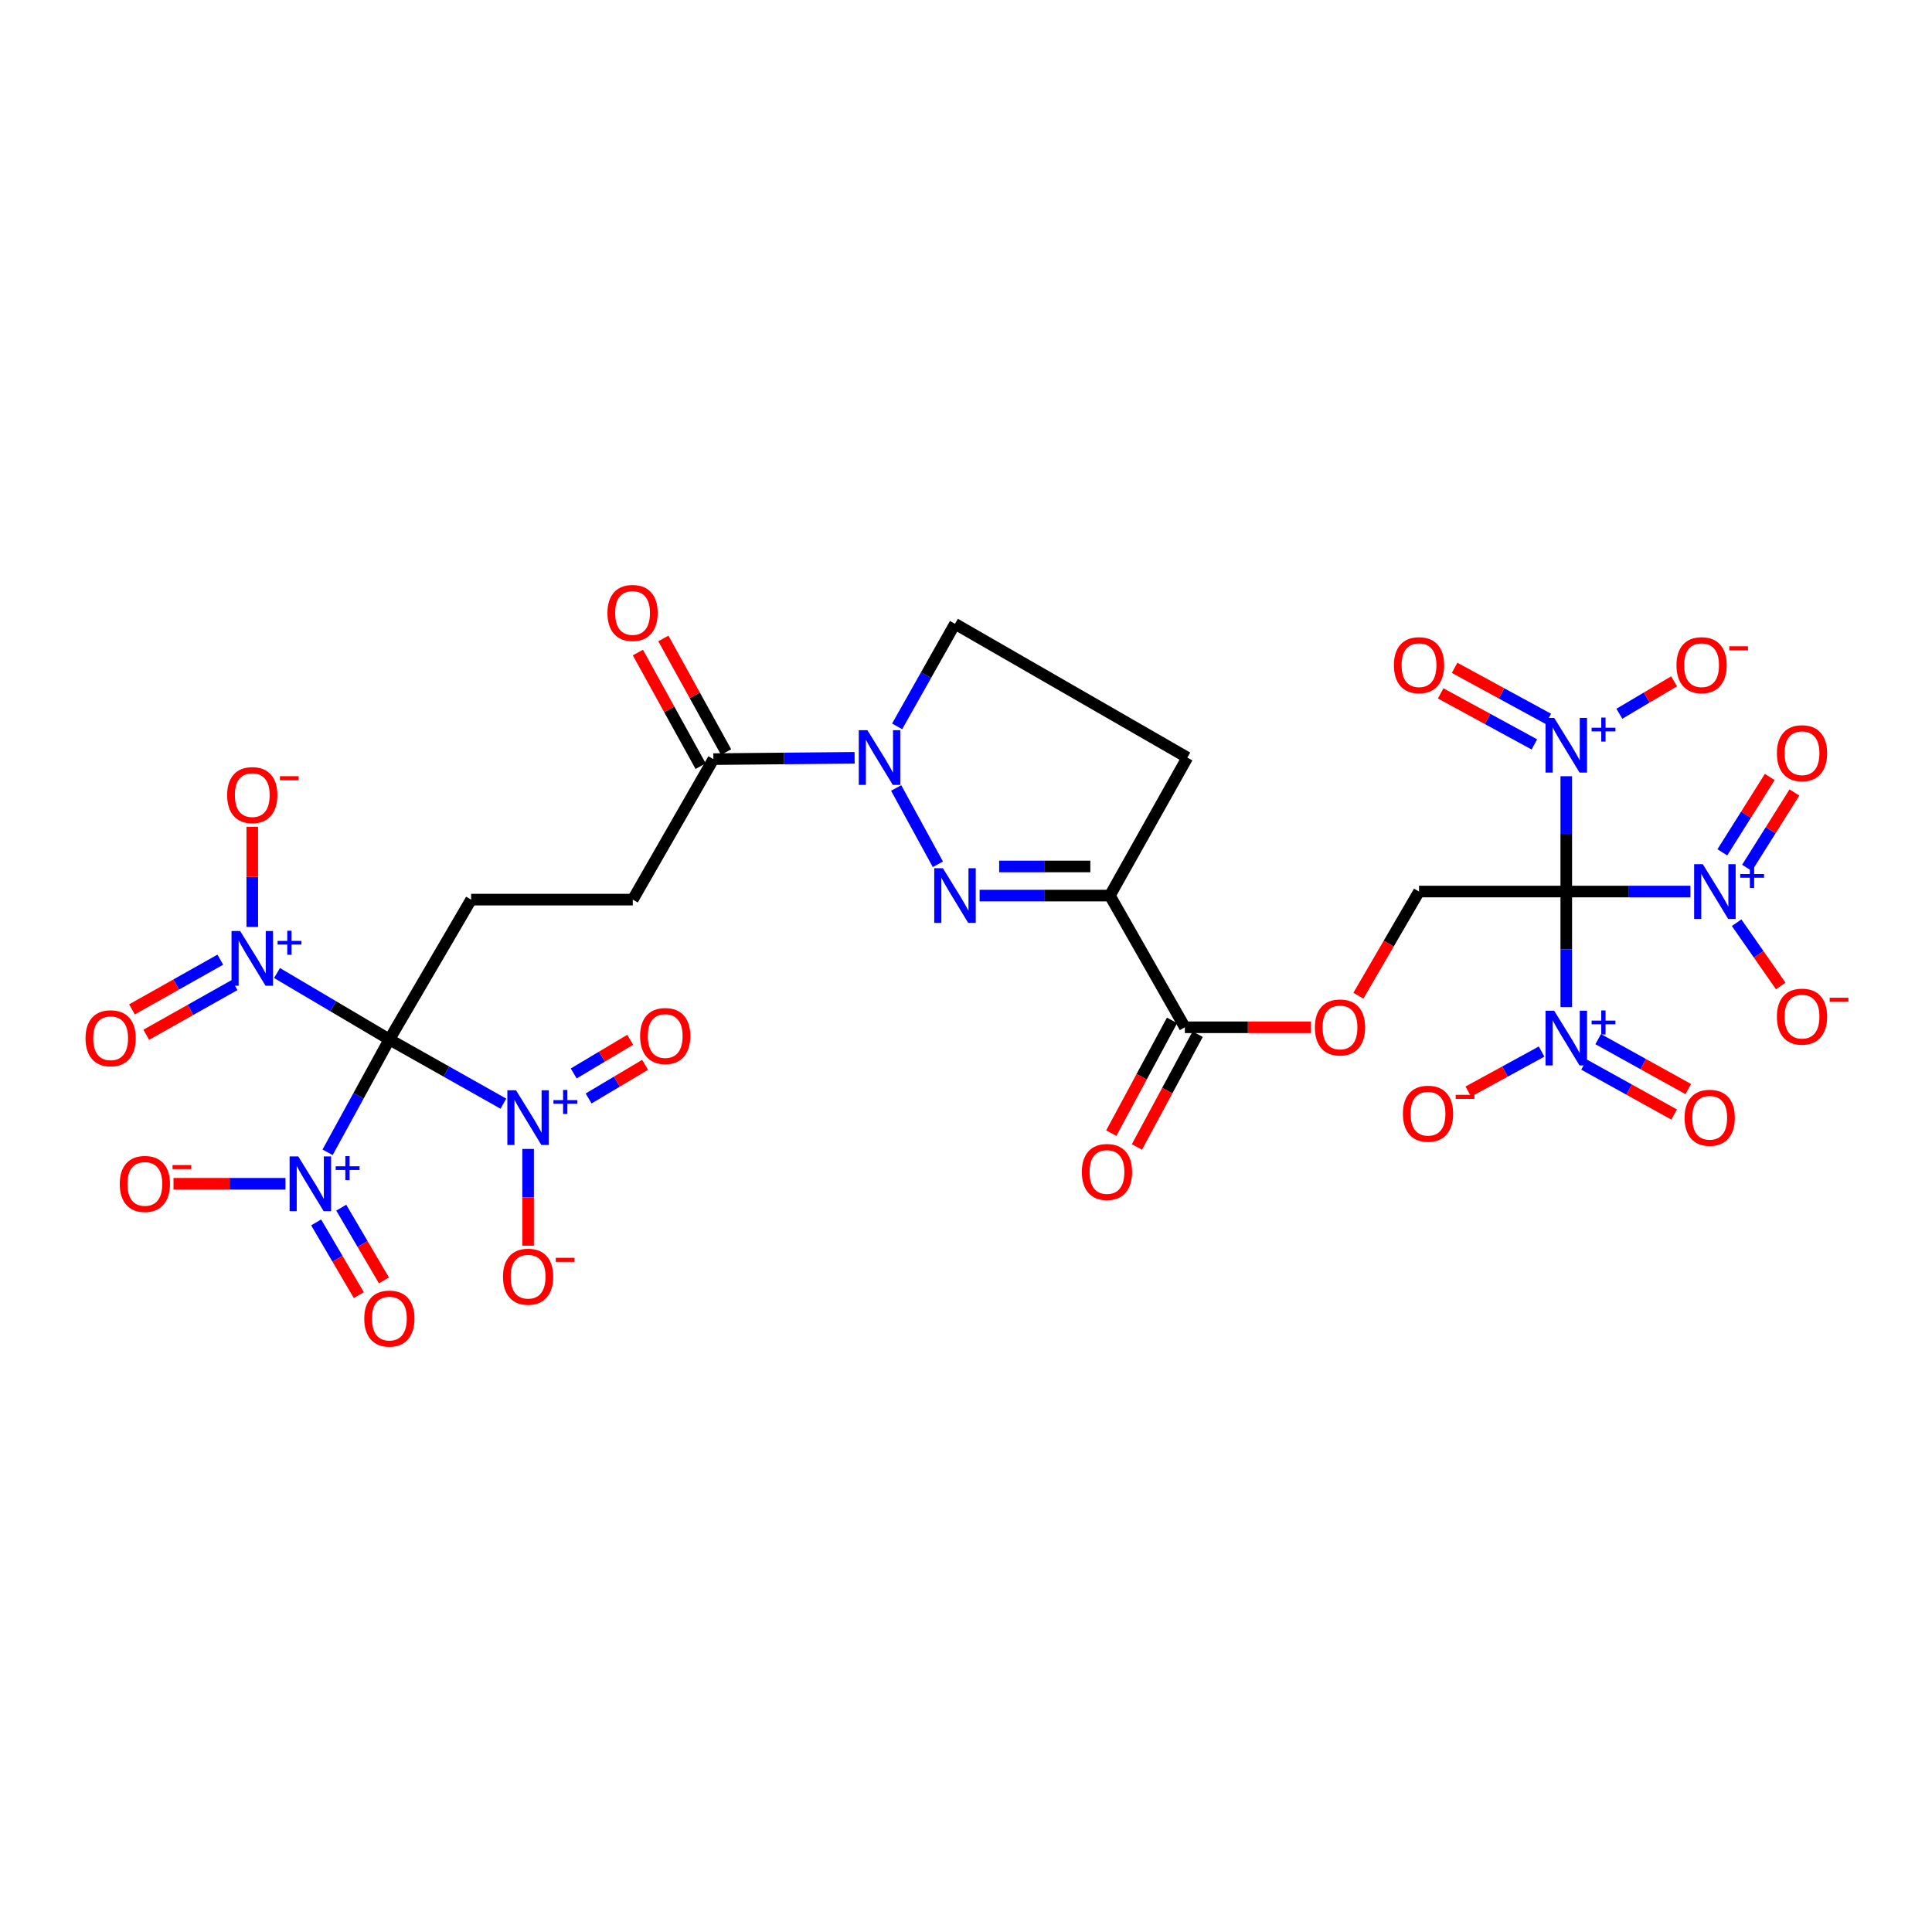 <?xml version='1.0' encoding='iso-8859-1'?>
<svg version='1.1' baseProfile='full'
              xmlns='http://www.w3.org/2000/svg'
                      xmlns:rdkit='http://www.rdkit.org/xml'
                      xmlns:xlink='http://www.w3.org/1999/xlink'
                  xml:space='preserve'
width='1000px' height='1000px' viewBox='0 0 1000 1000'>
<!-- END OF HEADER -->
<rect style='opacity:1.0;fill:#FFFFFF;stroke:none' width='1000' height='1000' x='0' y='0'> </rect>
<path class='bond-1' d='M 810.702,461.461 L 842.831,461.461' style='fill:none;fill-rule:evenodd;stroke:#000000;stroke-width:6px;stroke-linecap:butt;stroke-linejoin:miter;stroke-opacity:1' />
<path class='bond-1' d='M 842.831,461.461 L 874.96,461.461' style='fill:none;fill-rule:evenodd;stroke:#0000FF;stroke-width:6px;stroke-linecap:butt;stroke-linejoin:miter;stroke-opacity:1' />
<path class='bond-2' d='M 810.702,461.461 L 810.702,491.361' style='fill:none;fill-rule:evenodd;stroke:#000000;stroke-width:6px;stroke-linecap:butt;stroke-linejoin:miter;stroke-opacity:1' />
<path class='bond-2' d='M 810.702,491.361 L 810.702,521.262' style='fill:none;fill-rule:evenodd;stroke:#0000FF;stroke-width:6px;stroke-linecap:butt;stroke-linejoin:miter;stroke-opacity:1' />
<path class='bond-3' d='M 810.702,461.461 L 810.702,431.618' style='fill:none;fill-rule:evenodd;stroke:#000000;stroke-width:6px;stroke-linecap:butt;stroke-linejoin:miter;stroke-opacity:1' />
<path class='bond-3' d='M 810.702,431.618 L 810.702,401.775' style='fill:none;fill-rule:evenodd;stroke:#0000FF;stroke-width:6px;stroke-linecap:butt;stroke-linejoin:miter;stroke-opacity:1' />
<path class='bond-12' d='M 810.702,461.461 L 734.485,461.461' style='fill:none;fill-rule:evenodd;stroke:#000000;stroke-width:6px;stroke-linecap:butt;stroke-linejoin:miter;stroke-opacity:1' />
<path class='bond-0' d='M 201.542,538.022 L 243.85,465.64' style='fill:none;fill-rule:evenodd;stroke:#000000;stroke-width:6px;stroke-linecap:butt;stroke-linejoin:miter;stroke-opacity:1' />
<path class='bond-4' d='M 201.542,538.022 L 185.55,567.228' style='fill:none;fill-rule:evenodd;stroke:#000000;stroke-width:6px;stroke-linecap:butt;stroke-linejoin:miter;stroke-opacity:1' />
<path class='bond-4' d='M 185.55,567.228 L 169.559,596.434' style='fill:none;fill-rule:evenodd;stroke:#0000FF;stroke-width:6px;stroke-linecap:butt;stroke-linejoin:miter;stroke-opacity:1' />
<path class='bond-5' d='M 201.542,538.022 L 172.459,520.827' style='fill:none;fill-rule:evenodd;stroke:#000000;stroke-width:6px;stroke-linecap:butt;stroke-linejoin:miter;stroke-opacity:1' />
<path class='bond-5' d='M 172.459,520.827 L 143.376,503.633' style='fill:none;fill-rule:evenodd;stroke:#0000FF;stroke-width:6px;stroke-linecap:butt;stroke-linejoin:miter;stroke-opacity:1' />
<path class='bond-6' d='M 201.542,538.022 L 231.043,554.641' style='fill:none;fill-rule:evenodd;stroke:#000000;stroke-width:6px;stroke-linecap:butt;stroke-linejoin:miter;stroke-opacity:1' />
<path class='bond-6' d='M 231.043,554.641 L 260.545,571.26' style='fill:none;fill-rule:evenodd;stroke:#0000FF;stroke-width:6px;stroke-linecap:butt;stroke-linejoin:miter;stroke-opacity:1' />
<path class='bond-16' d='M 898.872,477.592 L 910.287,493.961' style='fill:none;fill-rule:evenodd;stroke:#0000FF;stroke-width:6px;stroke-linecap:butt;stroke-linejoin:miter;stroke-opacity:1' />
<path class='bond-16' d='M 910.287,493.961 L 921.703,510.33' style='fill:none;fill-rule:evenodd;stroke:#FF0000;stroke-width:6px;stroke-linecap:butt;stroke-linejoin:miter;stroke-opacity:1' />
<path class='bond-24' d='M 904.244,449.198 L 916.514,429.695' style='fill:none;fill-rule:evenodd;stroke:#0000FF;stroke-width:6px;stroke-linecap:butt;stroke-linejoin:miter;stroke-opacity:1' />
<path class='bond-24' d='M 916.514,429.695 L 928.784,410.193' style='fill:none;fill-rule:evenodd;stroke:#FF0000;stroke-width:6px;stroke-linecap:butt;stroke-linejoin:miter;stroke-opacity:1' />
<path class='bond-24' d='M 891.484,441.17 L 903.755,421.668' style='fill:none;fill-rule:evenodd;stroke:#0000FF;stroke-width:6px;stroke-linecap:butt;stroke-linejoin:miter;stroke-opacity:1' />
<path class='bond-24' d='M 903.755,421.668 L 916.025,402.165' style='fill:none;fill-rule:evenodd;stroke:#FF0000;stroke-width:6px;stroke-linecap:butt;stroke-linejoin:miter;stroke-opacity:1' />
<path class='bond-20' d='M 797.924,544.293 L 778.95,554.649' style='fill:none;fill-rule:evenodd;stroke:#0000FF;stroke-width:6px;stroke-linecap:butt;stroke-linejoin:miter;stroke-opacity:1' />
<path class='bond-20' d='M 778.95,554.649 L 759.976,565.006' style='fill:none;fill-rule:evenodd;stroke:#FF0000;stroke-width:6px;stroke-linecap:butt;stroke-linejoin:miter;stroke-opacity:1' />
<path class='bond-26' d='M 819.91,551.04 L 843.222,563.962' style='fill:none;fill-rule:evenodd;stroke:#0000FF;stroke-width:6px;stroke-linecap:butt;stroke-linejoin:miter;stroke-opacity:1' />
<path class='bond-26' d='M 843.222,563.962 L 866.535,576.885' style='fill:none;fill-rule:evenodd;stroke:#FF0000;stroke-width:6px;stroke-linecap:butt;stroke-linejoin:miter;stroke-opacity:1' />
<path class='bond-26' d='M 827.218,537.856 L 850.531,550.778' style='fill:none;fill-rule:evenodd;stroke:#0000FF;stroke-width:6px;stroke-linecap:butt;stroke-linejoin:miter;stroke-opacity:1' />
<path class='bond-26' d='M 850.531,550.778 L 873.843,563.7' style='fill:none;fill-rule:evenodd;stroke:#FF0000;stroke-width:6px;stroke-linecap:butt;stroke-linejoin:miter;stroke-opacity:1' />
<path class='bond-18' d='M 838.182,369.436 L 852.342,361.045' style='fill:none;fill-rule:evenodd;stroke:#0000FF;stroke-width:6px;stroke-linecap:butt;stroke-linejoin:miter;stroke-opacity:1' />
<path class='bond-18' d='M 852.342,361.045 L 866.502,352.653' style='fill:none;fill-rule:evenodd;stroke:#FF0000;stroke-width:6px;stroke-linecap:butt;stroke-linejoin:miter;stroke-opacity:1' />
<path class='bond-23' d='M 801.397,372.072 L 777.144,358.865' style='fill:none;fill-rule:evenodd;stroke:#0000FF;stroke-width:6px;stroke-linecap:butt;stroke-linejoin:miter;stroke-opacity:1' />
<path class='bond-23' d='M 777.144,358.865 L 752.892,345.658' style='fill:none;fill-rule:evenodd;stroke:#FF0000;stroke-width:6px;stroke-linecap:butt;stroke-linejoin:miter;stroke-opacity:1' />
<path class='bond-23' d='M 794.188,385.31 L 769.935,372.103' style='fill:none;fill-rule:evenodd;stroke:#0000FF;stroke-width:6px;stroke-linecap:butt;stroke-linejoin:miter;stroke-opacity:1' />
<path class='bond-23' d='M 769.935,372.103 L 745.683,358.896' style='fill:none;fill-rule:evenodd;stroke:#FF0000;stroke-width:6px;stroke-linecap:butt;stroke-linejoin:miter;stroke-opacity:1' />
<path class='bond-17' d='M 147.759,612.723 L 118.781,612.723' style='fill:none;fill-rule:evenodd;stroke:#0000FF;stroke-width:6px;stroke-linecap:butt;stroke-linejoin:miter;stroke-opacity:1' />
<path class='bond-17' d='M 118.781,612.723 L 89.804,612.723' style='fill:none;fill-rule:evenodd;stroke:#FF0000;stroke-width:6px;stroke-linecap:butt;stroke-linejoin:miter;stroke-opacity:1' />
<path class='bond-27' d='M 163.635,632.718 L 174.681,651.539' style='fill:none;fill-rule:evenodd;stroke:#0000FF;stroke-width:6px;stroke-linecap:butt;stroke-linejoin:miter;stroke-opacity:1' />
<path class='bond-27' d='M 174.681,651.539 L 185.727,670.36' style='fill:none;fill-rule:evenodd;stroke:#FF0000;stroke-width:6px;stroke-linecap:butt;stroke-linejoin:miter;stroke-opacity:1' />
<path class='bond-27' d='M 176.636,625.089 L 187.682,643.91' style='fill:none;fill-rule:evenodd;stroke:#0000FF;stroke-width:6px;stroke-linecap:butt;stroke-linejoin:miter;stroke-opacity:1' />
<path class='bond-27' d='M 187.682,643.91 L 198.727,662.731' style='fill:none;fill-rule:evenodd;stroke:#FF0000;stroke-width:6px;stroke-linecap:butt;stroke-linejoin:miter;stroke-opacity:1' />
<path class='bond-19' d='M 130.575,479.79 L 130.575,453.861' style='fill:none;fill-rule:evenodd;stroke:#0000FF;stroke-width:6px;stroke-linecap:butt;stroke-linejoin:miter;stroke-opacity:1' />
<path class='bond-19' d='M 130.575,453.861 L 130.575,427.933' style='fill:none;fill-rule:evenodd;stroke:#FF0000;stroke-width:6px;stroke-linecap:butt;stroke-linejoin:miter;stroke-opacity:1' />
<path class='bond-25' d='M 114.036,496.724 L 91.173,509.591' style='fill:none;fill-rule:evenodd;stroke:#0000FF;stroke-width:6px;stroke-linecap:butt;stroke-linejoin:miter;stroke-opacity:1' />
<path class='bond-25' d='M 91.173,509.591 L 68.31,522.458' style='fill:none;fill-rule:evenodd;stroke:#FF0000;stroke-width:6px;stroke-linecap:butt;stroke-linejoin:miter;stroke-opacity:1' />
<path class='bond-25' d='M 121.429,509.861 L 98.566,522.728' style='fill:none;fill-rule:evenodd;stroke:#0000FF;stroke-width:6px;stroke-linecap:butt;stroke-linejoin:miter;stroke-opacity:1' />
<path class='bond-25' d='M 98.566,522.728 L 75.703,535.594' style='fill:none;fill-rule:evenodd;stroke:#FF0000;stroke-width:6px;stroke-linecap:butt;stroke-linejoin:miter;stroke-opacity:1' />
<path class='bond-21' d='M 273.345,594.688 L 273.345,619.726' style='fill:none;fill-rule:evenodd;stroke:#0000FF;stroke-width:6px;stroke-linecap:butt;stroke-linejoin:miter;stroke-opacity:1' />
<path class='bond-21' d='M 273.345,619.726 L 273.345,644.764' style='fill:none;fill-rule:evenodd;stroke:#FF0000;stroke-width:6px;stroke-linecap:butt;stroke-linejoin:miter;stroke-opacity:1' />
<path class='bond-28' d='M 304.671,568.571 L 319.288,559.856' style='fill:none;fill-rule:evenodd;stroke:#0000FF;stroke-width:6px;stroke-linecap:butt;stroke-linejoin:miter;stroke-opacity:1' />
<path class='bond-28' d='M 319.288,559.856 L 333.905,551.142' style='fill:none;fill-rule:evenodd;stroke:#FF0000;stroke-width:6px;stroke-linecap:butt;stroke-linejoin:miter;stroke-opacity:1' />
<path class='bond-28' d='M 296.951,555.623 L 311.569,546.908' style='fill:none;fill-rule:evenodd;stroke:#0000FF;stroke-width:6px;stroke-linecap:butt;stroke-linejoin:miter;stroke-opacity:1' />
<path class='bond-28' d='M 311.569,546.908 L 326.186,538.194' style='fill:none;fill-rule:evenodd;stroke:#FF0000;stroke-width:6px;stroke-linecap:butt;stroke-linejoin:miter;stroke-opacity:1' />
<path class='bond-7' d='M 507.045,463.555 L 540.758,463.555' style='fill:none;fill-rule:evenodd;stroke:#0000FF;stroke-width:6px;stroke-linecap:butt;stroke-linejoin:miter;stroke-opacity:1' />
<path class='bond-7' d='M 540.758,463.555 L 574.471,463.555' style='fill:none;fill-rule:evenodd;stroke:#000000;stroke-width:6px;stroke-linecap:butt;stroke-linejoin:miter;stroke-opacity:1' />
<path class='bond-7' d='M 517.159,448.48 L 540.758,448.48' style='fill:none;fill-rule:evenodd;stroke:#0000FF;stroke-width:6px;stroke-linecap:butt;stroke-linejoin:miter;stroke-opacity:1' />
<path class='bond-7' d='M 540.758,448.48 L 564.357,448.48' style='fill:none;fill-rule:evenodd;stroke:#000000;stroke-width:6px;stroke-linecap:butt;stroke-linejoin:miter;stroke-opacity:1' />
<path class='bond-9' d='M 485.446,447.359 L 463.845,407.853' style='fill:none;fill-rule:evenodd;stroke:#0000FF;stroke-width:6px;stroke-linecap:butt;stroke-linejoin:miter;stroke-opacity:1' />
<path class='bond-8' d='M 574.471,463.555 L 613.279,531.724' style='fill:none;fill-rule:evenodd;stroke:#000000;stroke-width:6px;stroke-linecap:butt;stroke-linejoin:miter;stroke-opacity:1' />
<path class='bond-14' d='M 574.471,463.555 L 614.561,392.119' style='fill:none;fill-rule:evenodd;stroke:#000000;stroke-width:6px;stroke-linecap:butt;stroke-linejoin:miter;stroke-opacity:1' />
<path class='bond-11' d='M 442.352,392.24 L 405.798,392.582' style='fill:none;fill-rule:evenodd;stroke:#0000FF;stroke-width:6px;stroke-linecap:butt;stroke-linejoin:miter;stroke-opacity:1' />
<path class='bond-11' d='M 405.798,392.582 L 369.243,392.923' style='fill:none;fill-rule:evenodd;stroke:#000000;stroke-width:6px;stroke-linecap:butt;stroke-linejoin:miter;stroke-opacity:1' />
<path class='bond-32' d='M 464.352,375.972 L 479.326,349.429' style='fill:none;fill-rule:evenodd;stroke:#0000FF;stroke-width:6px;stroke-linecap:butt;stroke-linejoin:miter;stroke-opacity:1' />
<path class='bond-32' d='M 479.326,349.429 L 494.301,322.886' style='fill:none;fill-rule:evenodd;stroke:#000000;stroke-width:6px;stroke-linecap:butt;stroke-linejoin:miter;stroke-opacity:1' />
<path class='bond-10' d='M 613.279,531.724 L 645.927,531.724' style='fill:none;fill-rule:evenodd;stroke:#000000;stroke-width:6px;stroke-linecap:butt;stroke-linejoin:miter;stroke-opacity:1' />
<path class='bond-10' d='M 645.927,531.724 L 678.576,531.724' style='fill:none;fill-rule:evenodd;stroke:#FF0000;stroke-width:6px;stroke-linecap:butt;stroke-linejoin:miter;stroke-opacity:1' />
<path class='bond-30' d='M 606.644,528.148 L 590.918,557.331' style='fill:none;fill-rule:evenodd;stroke:#000000;stroke-width:6px;stroke-linecap:butt;stroke-linejoin:miter;stroke-opacity:1' />
<path class='bond-30' d='M 590.918,557.331 L 575.191,586.514' style='fill:none;fill-rule:evenodd;stroke:#FF0000;stroke-width:6px;stroke-linecap:butt;stroke-linejoin:miter;stroke-opacity:1' />
<path class='bond-30' d='M 619.914,535.3 L 604.188,564.483' style='fill:none;fill-rule:evenodd;stroke:#000000;stroke-width:6px;stroke-linecap:butt;stroke-linejoin:miter;stroke-opacity:1' />
<path class='bond-30' d='M 604.188,564.483 L 588.461,593.665' style='fill:none;fill-rule:evenodd;stroke:#FF0000;stroke-width:6px;stroke-linecap:butt;stroke-linejoin:miter;stroke-opacity:1' />
<path class='bond-29' d='M 369.243,392.923 L 327.529,465.64' style='fill:none;fill-rule:evenodd;stroke:#000000;stroke-width:6px;stroke-linecap:butt;stroke-linejoin:miter;stroke-opacity:1' />
<path class='bond-31' d='M 375.841,389.279 L 359.599,359.871' style='fill:none;fill-rule:evenodd;stroke:#000000;stroke-width:6px;stroke-linecap:butt;stroke-linejoin:miter;stroke-opacity:1' />
<path class='bond-31' d='M 359.599,359.871 L 343.356,330.462' style='fill:none;fill-rule:evenodd;stroke:#FF0000;stroke-width:6px;stroke-linecap:butt;stroke-linejoin:miter;stroke-opacity:1' />
<path class='bond-31' d='M 362.645,396.567 L 346.403,367.159' style='fill:none;fill-rule:evenodd;stroke:#000000;stroke-width:6px;stroke-linecap:butt;stroke-linejoin:miter;stroke-opacity:1' />
<path class='bond-31' d='M 346.403,367.159 L 330.161,337.75' style='fill:none;fill-rule:evenodd;stroke:#FF0000;stroke-width:6px;stroke-linecap:butt;stroke-linejoin:miter;stroke-opacity:1' />
<path class='bond-15' d='M 734.485,461.461 L 718.794,488.416' style='fill:none;fill-rule:evenodd;stroke:#000000;stroke-width:6px;stroke-linecap:butt;stroke-linejoin:miter;stroke-opacity:1' />
<path class='bond-15' d='M 718.794,488.416 L 703.103,515.372' style='fill:none;fill-rule:evenodd;stroke:#FF0000;stroke-width:6px;stroke-linecap:butt;stroke-linejoin:miter;stroke-opacity:1' />
<path class='bond-13' d='M 243.85,465.64 L 327.529,465.64' style='fill:none;fill-rule:evenodd;stroke:#000000;stroke-width:6px;stroke-linecap:butt;stroke-linejoin:miter;stroke-opacity:1' />
<path class='bond-22' d='M 614.561,392.119 L 494.301,322.886' style='fill:none;fill-rule:evenodd;stroke:#000000;stroke-width:6px;stroke-linecap:butt;stroke-linejoin:miter;stroke-opacity:1' />
<path  class='atom-2' d='M 881.363 447.301
L 890.643 462.301
Q 891.563 463.781, 893.043 466.461
Q 894.523 469.141, 894.603 469.301
L 894.603 447.301
L 898.363 447.301
L 898.363 475.621
L 894.483 475.621
L 884.523 459.221
Q 883.363 457.301, 882.123 455.101
Q 880.923 452.901, 880.563 452.221
L 880.563 475.621
L 876.883 475.621
L 876.883 447.301
L 881.363 447.301
' fill='#0000FF'/>
<path  class='atom-2' d='M 900.739 452.406
L 905.729 452.406
L 905.729 447.152
L 907.946 447.152
L 907.946 452.406
L 913.068 452.406
L 913.068 454.307
L 907.946 454.307
L 907.946 459.587
L 905.729 459.587
L 905.729 454.307
L 900.739 454.307
L 900.739 452.406
' fill='#0000FF'/>
<path  class='atom-3' d='M 804.442 523.158
L 813.722 538.158
Q 814.642 539.638, 816.122 542.318
Q 817.602 544.998, 817.682 545.158
L 817.682 523.158
L 821.442 523.158
L 821.442 551.478
L 817.562 551.478
L 807.602 535.078
Q 806.442 533.158, 805.202 530.958
Q 804.002 528.758, 803.642 528.078
L 803.642 551.478
L 799.962 551.478
L 799.962 523.158
L 804.442 523.158
' fill='#0000FF'/>
<path  class='atom-3' d='M 823.818 528.263
L 828.808 528.263
L 828.808 523.009
L 831.025 523.009
L 831.025 528.263
L 836.147 528.263
L 836.147 530.164
L 831.025 530.164
L 831.025 535.444
L 828.808 535.444
L 828.808 530.164
L 823.818 530.164
L 823.818 528.263
' fill='#0000FF'/>
<path  class='atom-4' d='M 804.442 371.561
L 813.722 386.561
Q 814.642 388.041, 816.122 390.721
Q 817.602 393.401, 817.682 393.561
L 817.682 371.561
L 821.442 371.561
L 821.442 399.881
L 817.562 399.881
L 807.602 383.481
Q 806.442 381.561, 805.202 379.361
Q 804.002 377.161, 803.642 376.481
L 803.642 399.881
L 799.962 399.881
L 799.962 371.561
L 804.442 371.561
' fill='#0000FF'/>
<path  class='atom-4' d='M 823.818 376.666
L 828.808 376.666
L 828.808 371.412
L 831.025 371.412
L 831.025 376.666
L 836.147 376.666
L 836.147 378.567
L 831.025 378.567
L 831.025 383.847
L 828.808 383.847
L 828.808 378.567
L 823.818 378.567
L 823.818 376.666
' fill='#0000FF'/>
<path  class='atom-5' d='M 154.38 598.563
L 163.66 613.563
Q 164.58 615.043, 166.06 617.723
Q 167.54 620.403, 167.62 620.563
L 167.62 598.563
L 171.38 598.563
L 171.38 626.883
L 167.5 626.883
L 157.54 610.483
Q 156.38 608.563, 155.14 606.363
Q 153.94 604.163, 153.58 603.483
L 153.58 626.883
L 149.9 626.883
L 149.9 598.563
L 154.38 598.563
' fill='#0000FF'/>
<path  class='atom-5' d='M 173.756 603.668
L 178.746 603.668
L 178.746 598.414
L 180.963 598.414
L 180.963 603.668
L 186.085 603.668
L 186.085 605.569
L 180.963 605.569
L 180.963 610.849
L 178.746 610.849
L 178.746 605.569
L 173.756 605.569
L 173.756 603.668
' fill='#0000FF'/>
<path  class='atom-6' d='M 124.315 481.905
L 133.595 496.905
Q 134.515 498.385, 135.995 501.065
Q 137.475 503.745, 137.555 503.905
L 137.555 481.905
L 141.315 481.905
L 141.315 510.225
L 137.435 510.225
L 127.475 493.825
Q 126.315 491.905, 125.075 489.705
Q 123.875 487.505, 123.515 486.825
L 123.515 510.225
L 119.835 510.225
L 119.835 481.905
L 124.315 481.905
' fill='#0000FF'/>
<path  class='atom-6' d='M 143.691 487.01
L 148.681 487.01
L 148.681 481.756
L 150.898 481.756
L 150.898 487.01
L 156.02 487.01
L 156.02 488.911
L 150.898 488.911
L 150.898 494.191
L 148.681 494.191
L 148.681 488.911
L 143.691 488.911
L 143.691 487.01
' fill='#0000FF'/>
<path  class='atom-7' d='M 267.085 564.311
L 276.365 579.311
Q 277.285 580.791, 278.765 583.471
Q 280.245 586.151, 280.325 586.311
L 280.325 564.311
L 284.085 564.311
L 284.085 592.631
L 280.205 592.631
L 270.245 576.231
Q 269.085 574.311, 267.845 572.111
Q 266.645 569.911, 266.285 569.231
L 266.285 592.631
L 262.605 592.631
L 262.605 564.311
L 267.085 564.311
' fill='#0000FF'/>
<path  class='atom-7' d='M 286.461 569.416
L 291.451 569.416
L 291.451 564.162
L 293.669 564.162
L 293.669 569.416
L 298.79 569.416
L 298.79 571.317
L 293.669 571.317
L 293.669 576.597
L 291.451 576.597
L 291.451 571.317
L 286.461 571.317
L 286.461 569.416
' fill='#0000FF'/>
<path  class='atom-8' d='M 488.041 449.395
L 497.321 464.395
Q 498.241 465.875, 499.721 468.555
Q 501.201 471.235, 501.281 471.395
L 501.281 449.395
L 505.041 449.395
L 505.041 477.715
L 501.161 477.715
L 491.201 461.315
Q 490.041 459.395, 488.801 457.195
Q 487.601 454.995, 487.241 454.315
L 487.241 477.715
L 483.561 477.715
L 483.561 449.395
L 488.041 449.395
' fill='#0000FF'/>
<path  class='atom-10' d='M 448.982 377.959
L 458.262 392.959
Q 459.182 394.439, 460.662 397.119
Q 462.142 399.799, 462.222 399.959
L 462.222 377.959
L 465.982 377.959
L 465.982 406.279
L 462.102 406.279
L 452.142 389.879
Q 450.982 387.959, 449.742 385.759
Q 448.542 383.559, 448.182 382.879
L 448.182 406.279
L 444.502 406.279
L 444.502 377.959
L 448.982 377.959
' fill='#0000FF'/>
<path  class='atom-16' d='M 680.583 531.804
Q 680.583 525.004, 683.943 521.204
Q 687.303 517.404, 693.583 517.404
Q 699.863 517.404, 703.223 521.204
Q 706.583 525.004, 706.583 531.804
Q 706.583 538.684, 703.183 542.604
Q 699.783 546.484, 693.583 546.484
Q 687.343 546.484, 683.943 542.604
Q 680.583 538.724, 680.583 531.804
M 693.583 543.284
Q 697.903 543.284, 700.223 540.404
Q 702.583 537.484, 702.583 531.804
Q 702.583 526.244, 700.223 523.444
Q 697.903 520.604, 693.583 520.604
Q 689.263 520.604, 686.903 523.404
Q 684.583 526.204, 684.583 531.804
Q 684.583 537.524, 686.903 540.404
Q 689.263 543.284, 693.583 543.284
' fill='#FF0000'/>
<path  class='atom-17' d='M 919.72 526.21
Q 919.72 519.41, 923.08 515.61
Q 926.44 511.81, 932.72 511.81
Q 939 511.81, 942.36 515.61
Q 945.72 519.41, 945.72 526.21
Q 945.72 533.09, 942.32 537.01
Q 938.92 540.89, 932.72 540.89
Q 926.48 540.89, 923.08 537.01
Q 919.72 533.13, 919.72 526.21
M 932.72 537.69
Q 937.04 537.69, 939.36 534.81
Q 941.72 531.89, 941.72 526.21
Q 941.72 520.65, 939.36 517.85
Q 937.04 515.01, 932.72 515.01
Q 928.4 515.01, 926.04 517.81
Q 923.72 520.61, 923.72 526.21
Q 923.72 531.93, 926.04 534.81
Q 928.4 537.69, 932.72 537.69
' fill='#FF0000'/>
<path  class='atom-17' d='M 947.04 516.432
L 956.729 516.432
L 956.729 518.544
L 947.04 518.544
L 947.04 516.432
' fill='#FF0000'/>
<path  class='atom-18' d='M 61.984 612.803
Q 61.984 606.003, 65.344 602.203
Q 68.704 598.403, 74.984 598.403
Q 81.264 598.403, 84.624 602.203
Q 87.984 606.003, 87.984 612.803
Q 87.984 619.683, 84.584 623.603
Q 81.184 627.483, 74.984 627.483
Q 68.744 627.483, 65.344 623.603
Q 61.984 619.723, 61.984 612.803
M 74.984 624.283
Q 79.304 624.283, 81.624 621.403
Q 83.984 618.483, 83.984 612.803
Q 83.984 607.243, 81.624 604.443
Q 79.304 601.603, 74.984 601.603
Q 70.664 601.603, 68.304 604.403
Q 65.984 607.203, 65.984 612.803
Q 65.984 618.523, 68.304 621.403
Q 70.664 624.283, 74.984 624.283
' fill='#FF0000'/>
<path  class='atom-18' d='M 89.304 603.026
L 98.993 603.026
L 98.993 605.138
L 89.304 605.138
L 89.304 603.026
' fill='#FF0000'/>
<path  class='atom-19' d='M 867.739 344.297
Q 867.739 337.497, 871.099 333.697
Q 874.459 329.897, 880.739 329.897
Q 887.019 329.897, 890.379 333.697
Q 893.739 337.497, 893.739 344.297
Q 893.739 351.177, 890.339 355.097
Q 886.939 358.977, 880.739 358.977
Q 874.499 358.977, 871.099 355.097
Q 867.739 351.217, 867.739 344.297
M 880.739 355.777
Q 885.059 355.777, 887.379 352.897
Q 889.739 349.977, 889.739 344.297
Q 889.739 338.737, 887.379 335.937
Q 885.059 333.097, 880.739 333.097
Q 876.419 333.097, 874.059 335.897
Q 871.739 338.697, 871.739 344.297
Q 871.739 350.017, 874.059 352.897
Q 876.419 355.777, 880.739 355.777
' fill='#FF0000'/>
<path  class='atom-19' d='M 895.059 334.519
L 904.748 334.519
L 904.748 336.631
L 895.059 336.631
L 895.059 334.519
' fill='#FF0000'/>
<path  class='atom-20' d='M 117.575 411.545
Q 117.575 404.745, 120.935 400.945
Q 124.295 397.145, 130.575 397.145
Q 136.855 397.145, 140.215 400.945
Q 143.575 404.745, 143.575 411.545
Q 143.575 418.425, 140.175 422.345
Q 136.775 426.225, 130.575 426.225
Q 124.335 426.225, 120.935 422.345
Q 117.575 418.465, 117.575 411.545
M 130.575 423.025
Q 134.895 423.025, 137.215 420.145
Q 139.575 417.225, 139.575 411.545
Q 139.575 405.985, 137.215 403.185
Q 134.895 400.345, 130.575 400.345
Q 126.255 400.345, 123.895 403.145
Q 121.575 405.945, 121.575 411.545
Q 121.575 417.265, 123.895 420.145
Q 126.255 423.025, 130.575 423.025
' fill='#FF0000'/>
<path  class='atom-20' d='M 144.895 401.767
L 154.584 401.767
L 154.584 403.879
L 144.895 403.879
L 144.895 401.767
' fill='#FF0000'/>
<path  class='atom-21' d='M 726.141 576.457
Q 726.141 569.657, 729.501 565.857
Q 732.861 562.057, 739.141 562.057
Q 745.421 562.057, 748.781 565.857
Q 752.141 569.657, 752.141 576.457
Q 752.141 583.337, 748.741 587.257
Q 745.341 591.137, 739.141 591.137
Q 732.901 591.137, 729.501 587.257
Q 726.141 583.377, 726.141 576.457
M 739.141 587.937
Q 743.461 587.937, 745.781 585.057
Q 748.141 582.137, 748.141 576.457
Q 748.141 570.897, 745.781 568.097
Q 743.461 565.257, 739.141 565.257
Q 734.821 565.257, 732.461 568.057
Q 730.141 570.857, 730.141 576.457
Q 730.141 582.177, 732.461 585.057
Q 734.821 587.937, 739.141 587.937
' fill='#FF0000'/>
<path  class='atom-21' d='M 753.461 566.68
L 763.15 566.68
L 763.15 568.792
L 753.461 568.792
L 753.461 566.68
' fill='#FF0000'/>
<path  class='atom-22' d='M 260.345 660.815
Q 260.345 654.015, 263.705 650.215
Q 267.065 646.415, 273.345 646.415
Q 279.625 646.415, 282.985 650.215
Q 286.345 654.015, 286.345 660.815
Q 286.345 667.695, 282.945 671.615
Q 279.545 675.495, 273.345 675.495
Q 267.105 675.495, 263.705 671.615
Q 260.345 667.735, 260.345 660.815
M 273.345 672.295
Q 277.665 672.295, 279.985 669.415
Q 282.345 666.495, 282.345 660.815
Q 282.345 655.255, 279.985 652.455
Q 277.665 649.615, 273.345 649.615
Q 269.025 649.615, 266.665 652.415
Q 264.345 655.215, 264.345 660.815
Q 264.345 666.535, 266.665 669.415
Q 269.025 672.295, 273.345 672.295
' fill='#FF0000'/>
<path  class='atom-22' d='M 287.665 651.037
L 297.354 651.037
L 297.354 653.149
L 287.665 653.149
L 287.665 651.037
' fill='#FF0000'/>
<path  class='atom-24' d='M 721.485 344.297
Q 721.485 337.497, 724.845 333.697
Q 728.205 329.897, 734.485 329.897
Q 740.765 329.897, 744.125 333.697
Q 747.485 337.497, 747.485 344.297
Q 747.485 351.177, 744.085 355.097
Q 740.685 358.977, 734.485 358.977
Q 728.245 358.977, 724.845 355.097
Q 721.485 351.217, 721.485 344.297
M 734.485 355.777
Q 738.805 355.777, 741.125 352.897
Q 743.485 349.977, 743.485 344.297
Q 743.485 338.737, 741.125 335.937
Q 738.805 333.097, 734.485 333.097
Q 730.165 333.097, 727.805 335.897
Q 725.485 338.697, 725.485 344.297
Q 725.485 350.017, 727.805 352.897
Q 730.165 355.777, 734.485 355.777
' fill='#FF0000'/>
<path  class='atom-25' d='M 919.72 389.863
Q 919.72 383.063, 923.08 379.263
Q 926.44 375.463, 932.72 375.463
Q 939 375.463, 942.36 379.263
Q 945.72 383.063, 945.72 389.863
Q 945.72 396.743, 942.32 400.663
Q 938.92 404.543, 932.72 404.543
Q 926.48 404.543, 923.08 400.663
Q 919.72 396.783, 919.72 389.863
M 932.72 401.343
Q 937.04 401.343, 939.36 398.463
Q 941.72 395.543, 941.72 389.863
Q 941.72 384.303, 939.36 381.503
Q 937.04 378.663, 932.72 378.663
Q 928.4 378.663, 926.04 381.463
Q 923.72 384.263, 923.72 389.863
Q 923.72 395.583, 926.04 398.463
Q 928.4 401.343, 932.72 401.343
' fill='#FF0000'/>
<path  class='atom-26' d='M 44.272 537.398
Q 44.272 530.598, 47.632 526.798
Q 50.992 522.998, 57.272 522.998
Q 63.552 522.998, 66.912 526.798
Q 70.272 530.598, 70.272 537.398
Q 70.272 544.278, 66.872 548.198
Q 63.472 552.078, 57.272 552.078
Q 51.032 552.078, 47.632 548.198
Q 44.272 544.318, 44.272 537.398
M 57.272 548.878
Q 61.592 548.878, 63.912 545.998
Q 66.272 543.078, 66.272 537.398
Q 66.272 531.838, 63.912 529.038
Q 61.592 526.198, 57.272 526.198
Q 52.952 526.198, 50.592 528.998
Q 48.272 531.798, 48.272 537.398
Q 48.272 543.118, 50.592 545.998
Q 52.952 548.878, 57.272 548.878
' fill='#FF0000'/>
<path  class='atom-27' d='M 871.943 578.551
Q 871.943 571.751, 875.303 567.951
Q 878.663 564.151, 884.943 564.151
Q 891.223 564.151, 894.583 567.951
Q 897.943 571.751, 897.943 578.551
Q 897.943 585.431, 894.543 589.351
Q 891.143 593.231, 884.943 593.231
Q 878.703 593.231, 875.303 589.351
Q 871.943 585.471, 871.943 578.551
M 884.943 590.031
Q 889.263 590.031, 891.583 587.151
Q 893.943 584.231, 893.943 578.551
Q 893.943 572.991, 891.583 570.191
Q 889.263 567.351, 884.943 567.351
Q 880.623 567.351, 878.263 570.151
Q 875.943 572.951, 875.943 578.551
Q 875.943 584.271, 878.263 587.151
Q 880.623 590.031, 884.943 590.031
' fill='#FF0000'/>
<path  class='atom-28' d='M 188.542 682.497
Q 188.542 675.697, 191.902 671.897
Q 195.262 668.097, 201.542 668.097
Q 207.822 668.097, 211.182 671.897
Q 214.542 675.697, 214.542 682.497
Q 214.542 689.377, 211.142 693.297
Q 207.742 697.177, 201.542 697.177
Q 195.302 697.177, 191.902 693.297
Q 188.542 689.417, 188.542 682.497
M 201.542 693.977
Q 205.862 693.977, 208.182 691.097
Q 210.542 688.177, 210.542 682.497
Q 210.542 676.937, 208.182 674.137
Q 205.862 671.297, 201.542 671.297
Q 197.222 671.297, 194.862 674.097
Q 192.542 676.897, 192.542 682.497
Q 192.542 688.217, 194.862 691.097
Q 197.222 693.977, 201.542 693.977
' fill='#FF0000'/>
<path  class='atom-29' d='M 331.312 536.243
Q 331.312 529.443, 334.672 525.643
Q 338.032 521.843, 344.312 521.843
Q 350.592 521.843, 353.952 525.643
Q 357.312 529.443, 357.312 536.243
Q 357.312 543.123, 353.912 547.043
Q 350.512 550.923, 344.312 550.923
Q 338.072 550.923, 334.672 547.043
Q 331.312 543.163, 331.312 536.243
M 344.312 547.723
Q 348.632 547.723, 350.952 544.843
Q 353.312 541.923, 353.312 536.243
Q 353.312 530.683, 350.952 527.883
Q 348.632 525.043, 344.312 525.043
Q 339.992 525.043, 337.632 527.843
Q 335.312 530.643, 335.312 536.243
Q 335.312 541.963, 337.632 544.843
Q 339.992 547.723, 344.312 547.723
' fill='#FF0000'/>
<path  class='atom-31' d='M 559.964 606.614
Q 559.964 599.814, 563.324 596.014
Q 566.684 592.214, 572.964 592.214
Q 579.244 592.214, 582.604 596.014
Q 585.964 599.814, 585.964 606.614
Q 585.964 613.494, 582.564 617.414
Q 579.164 621.294, 572.964 621.294
Q 566.724 621.294, 563.324 617.414
Q 559.964 613.534, 559.964 606.614
M 572.964 618.094
Q 577.284 618.094, 579.604 615.214
Q 581.964 612.294, 581.964 606.614
Q 581.964 601.054, 579.604 598.254
Q 577.284 595.414, 572.964 595.414
Q 568.644 595.414, 566.284 598.214
Q 563.964 601.014, 563.964 606.614
Q 563.964 612.334, 566.284 615.214
Q 568.644 618.094, 572.964 618.094
' fill='#FF0000'/>
<path  class='atom-32' d='M 314.412 317.263
Q 314.412 310.463, 317.772 306.663
Q 321.132 302.863, 327.412 302.863
Q 333.692 302.863, 337.052 306.663
Q 340.412 310.463, 340.412 317.263
Q 340.412 324.143, 337.012 328.063
Q 333.612 331.943, 327.412 331.943
Q 321.172 331.943, 317.772 328.063
Q 314.412 324.183, 314.412 317.263
M 327.412 328.743
Q 331.732 328.743, 334.052 325.863
Q 336.412 322.943, 336.412 317.263
Q 336.412 311.703, 334.052 308.903
Q 331.732 306.063, 327.412 306.063
Q 323.092 306.063, 320.732 308.863
Q 318.412 311.663, 318.412 317.263
Q 318.412 322.983, 320.732 325.863
Q 323.092 328.743, 327.412 328.743
' fill='#FF0000'/>
</svg>
